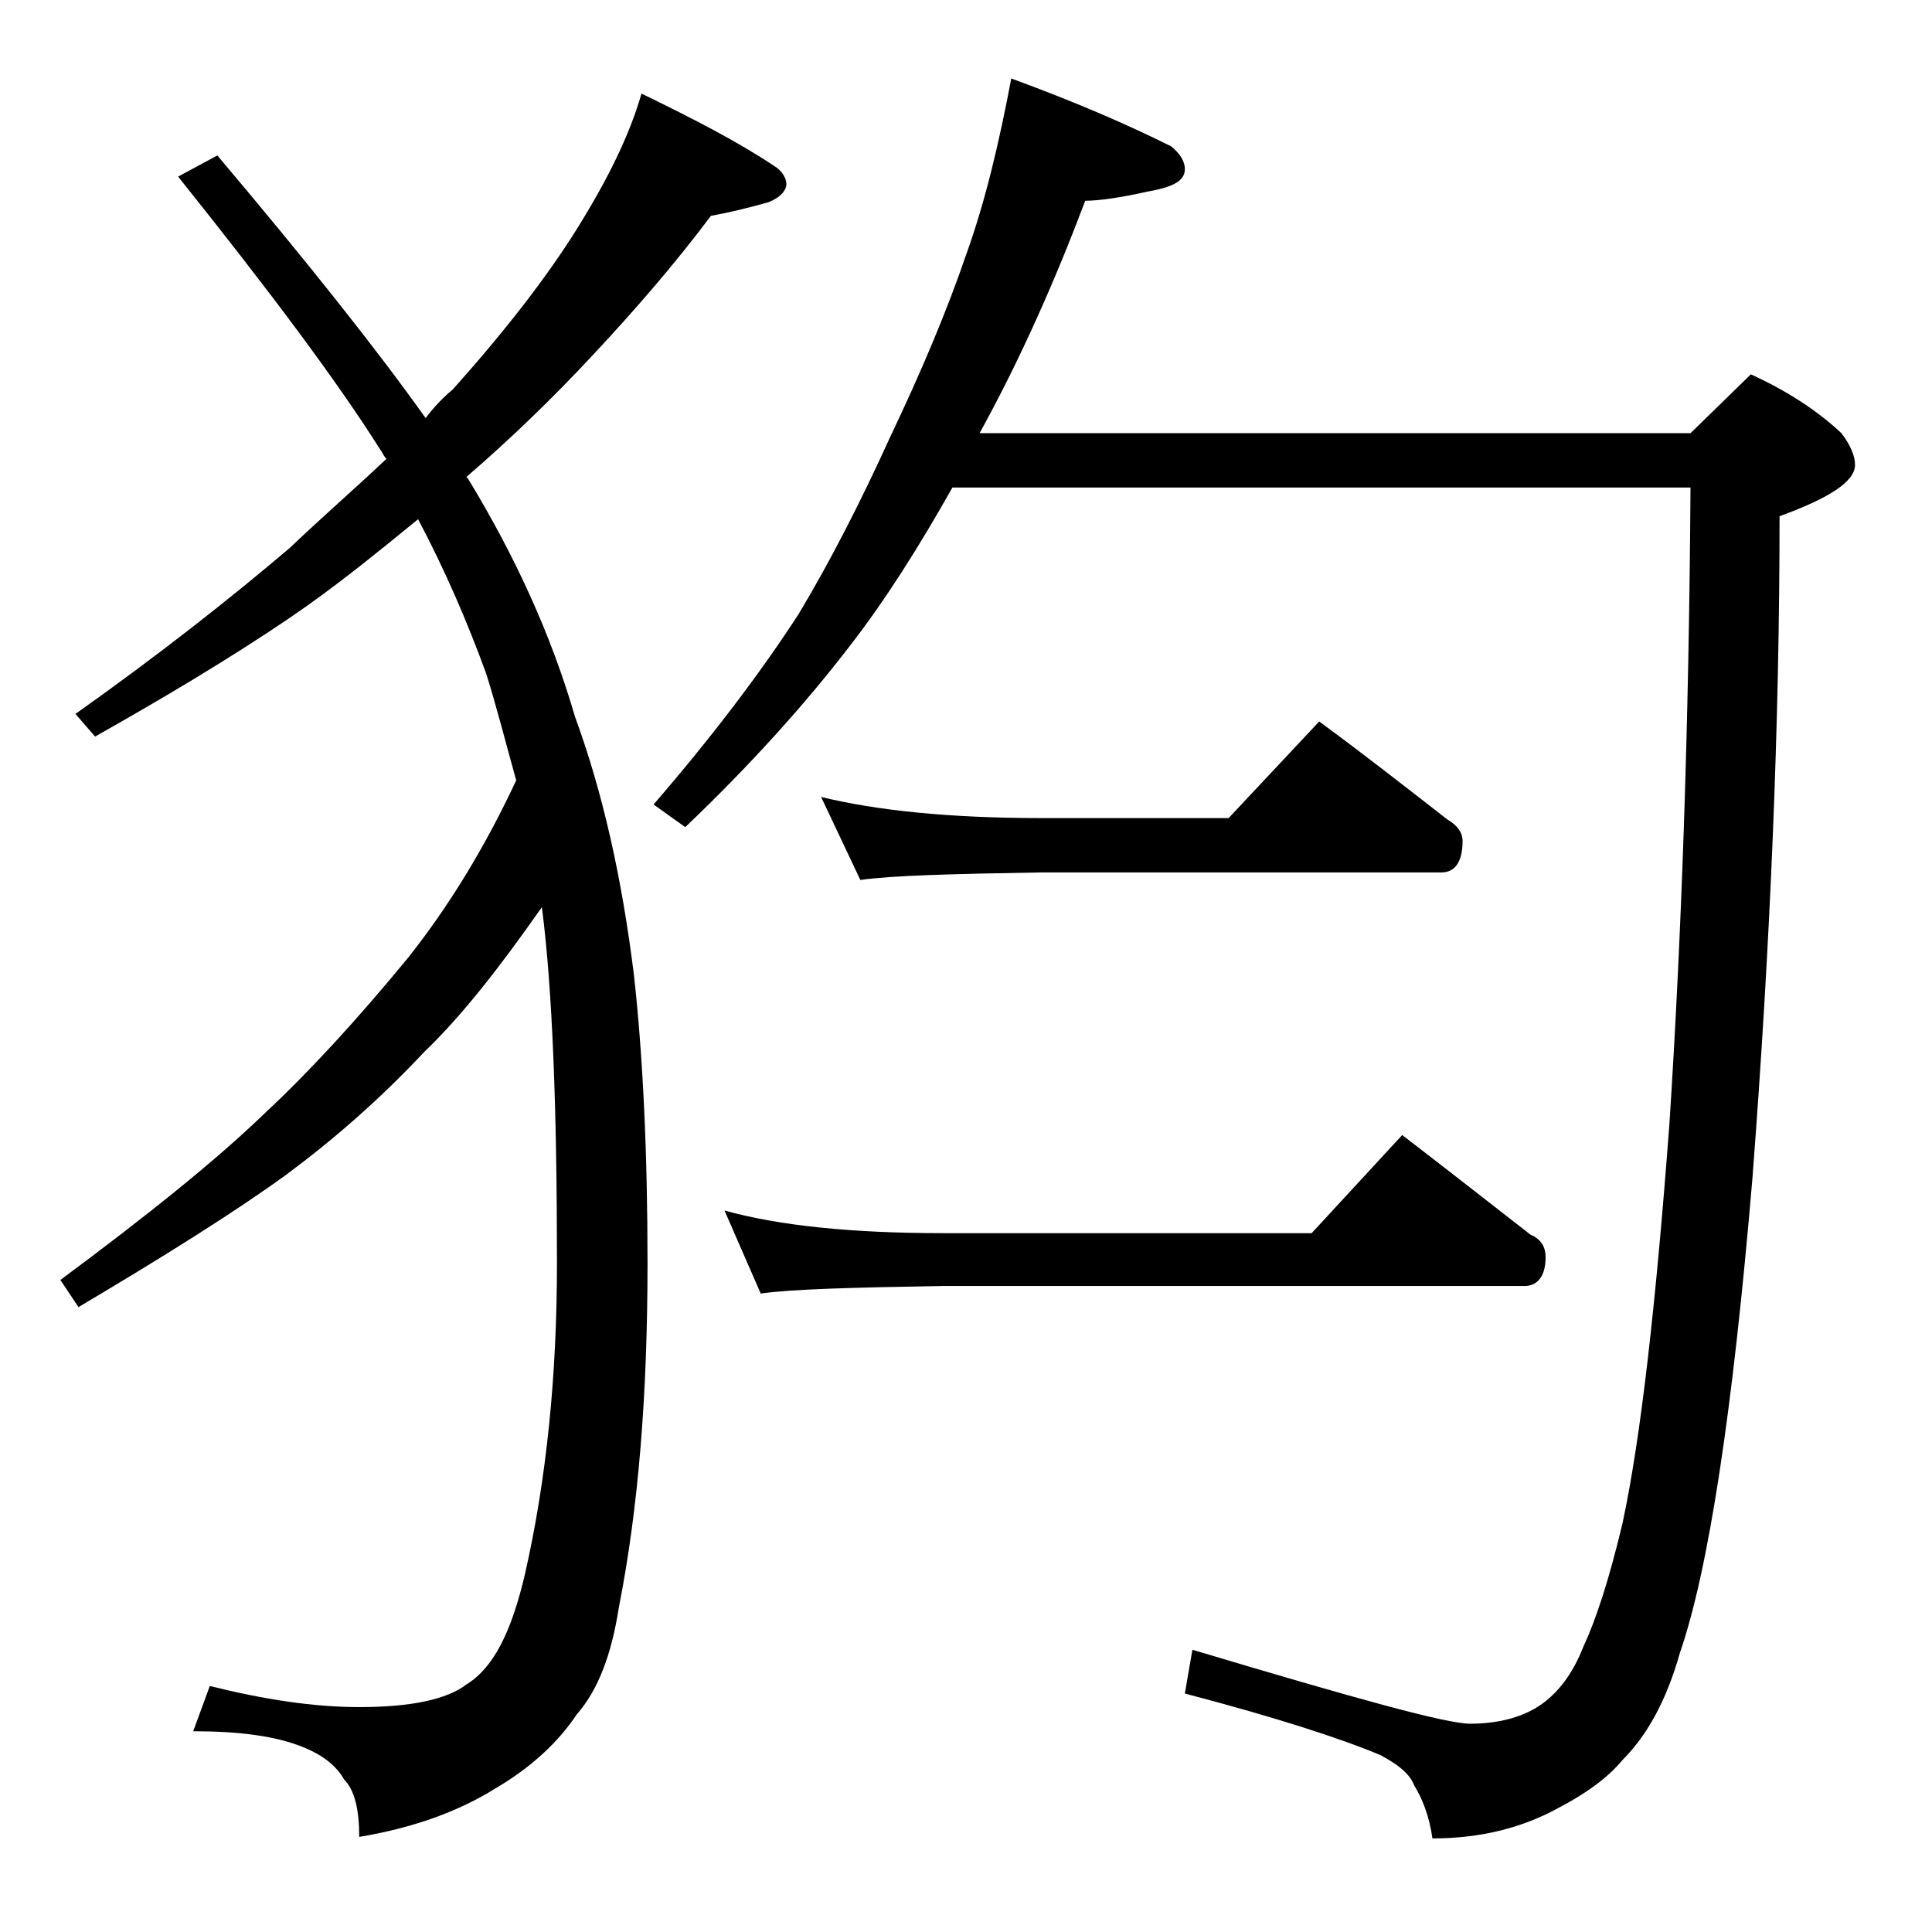 <?xml version="1.0" encoding="utf-8"?>
<!-- Generator: Adobe Illustrator 18.0.0, SVG Export Plug-In . SVG Version: 6.00 Build 0)  -->
<!DOCTYPE svg PUBLIC "-//W3C//DTD SVG 1.1//EN" "http://www.w3.org/Graphics/SVG/1.1/DTD/svg11.dtd">
<svg version="1.1" id="Layer_1" xmlns="http://www.w3.org/2000/svg" xmlns:xlink="http://www.w3.org/1999/xlink" x="0px" y="0px"
	 viewBox="0 0 128 128" enable-background="new 0 0 128 128" xml:space="preserve">
<path d="M42.5,6.2c3.5,1.7,6.4,3.2,8.8,4.8c0.5,0.3,0.8,0.8,0.8,1.2s-0.4,0.9-1.2,1.2c-1.4,0.4-2.7,0.7-3.8,0.9
	c-2.4,3.2-5,6.2-7.8,9.2c-2.7,2.9-5.5,5.6-8.4,8.1l0.1,0.1c3.1,5.1,5.5,10.3,7.1,15.8c1.8,4.9,3.1,10.6,3.9,17.1
	c0.6,5.4,0.9,11.8,0.9,19.1c0,8.7-0.6,16.2-1.9,22.8c-0.5,3.2-1.4,5.5-2.8,7.1c-1.2,1.8-3,3.5-5.4,4.9c-2.4,1.5-5.4,2.6-9,3.2
	c0-1.8-0.3-3.1-1-3.8c-0.5-0.9-1.4-1.6-2.6-2.1c-1.9-0.8-4.4-1.1-7.4-1.1l1.1-3c3.6,0.9,6.9,1.4,9.9,1.4c3.4,0,5.8-0.5,7.1-1.5
	c1.8-1.1,3-3.5,3.9-7.4c1.4-6.2,2.1-13,2.1-20.5c0-10.3-0.3-18.2-1-23.6c-2.8,4-5.3,7.2-7.8,9.6c-2.9,3.1-6,5.8-9.1,8.1
	c-3.3,2.4-7.9,5.3-13.8,8.8L4,84.8c5.8-4.3,10.4-8,13.6-11.1c3-2.8,6.1-6.2,9.4-10.2c2.7-3.4,5.1-7.3,7.2-11.8
	c-0.7-2.5-1.3-4.9-2-7.1c-1.2-3.3-2.7-6.8-4.5-10.2c-2.7,2.2-5.5,4.5-8.6,6.6c-4,2.7-8.2,5.2-12.8,7.8L5,47.3
	c5.5-3.9,10.2-7.6,14.2-11c2.2-2.1,4.4-4,6.4-5.9c-0.2-0.2-0.3-0.5-0.4-0.6c-2.9-4.6-7.4-10.6-13.4-18.1l2.6-1.4
	c6,7.1,10.6,12.9,13.8,17.4c0.6-0.8,1.2-1.4,1.8-1.9c3.4-3.8,6.2-7.4,8.2-10.6C40.2,12,41.7,9,42.5,6.2z M67,5.2
	c4.1,1.5,7.6,3,10.6,4.5c0.6,0.5,0.9,1,0.9,1.5c0,0.8-0.8,1.2-2.5,1.5c-1.8,0.4-3.2,0.6-4.1,0.6c-2,5.3-4.3,10.5-7,15.4H112l4-3.9
	c2.4,1.1,4.4,2.4,6,3.9c0.6,0.8,0.9,1.5,0.9,2.1c0,1.1-1.7,2.2-5,3.4c0,13.7-0.6,28.3-1.8,43.9c-1.3,15.4-2.9,25.9-4.8,31.4
	c-0.9,3.2-2.2,5.5-3.8,7.1c-1,1.2-2.4,2.2-4.1,3.1c-2.5,1.4-5.3,2.1-8.5,2.1c-0.2-1.5-0.7-2.7-1.2-3.5c-0.3-0.8-1.1-1.4-2.2-2
	c-2.6-1.1-6.9-2.5-13-4.1l0.5-2.9c10.7,3.2,16.8,4.9,18.4,4.9c1.8,0,3.4-0.4,4.6-1.2c1.2-0.8,2.2-2.1,2.9-3.9
	c0.8-1.7,1.7-4.4,2.6-8.2c1.2-5.6,2.2-14.4,3.1-26.4c0.8-12.3,1.3-26.4,1.4-42.2H63.1c-2.2,3.9-4.4,7.4-6.8,10.5
	c-3,3.9-6.6,7.9-10.9,12l-2.1-1.5c3.8-4.4,7-8.6,9.6-12.6c2.1-3.5,4.1-7.4,6.1-11.8c2-4.2,3.7-8.2,5-12C65.3,13.3,66.2,9.4,67,5.2z
	 M48,80.2c3.6,1,8.4,1.5,14.5,1.5h24.4l6-6.5c3,2.3,5.8,4.5,8.5,6.6c0.7,0.3,1,0.8,1,1.5c0,1.2-0.5,1.9-1.4,1.9H62.5
	c-5.9,0.1-10,0.2-12.1,0.5L48,80.2z M54.4,52.8c3.7,0.9,8.5,1.4,14.6,1.4h12.4l6-6.4c3,2.2,5.8,4.4,8.5,6.5c0.7,0.4,1,0.9,1,1.4
	c0,1.4-0.5,2.1-1.4,2.1H69c-5.9,0.1-9.9,0.2-12,0.5L54.4,52.8z"/>
</svg>
